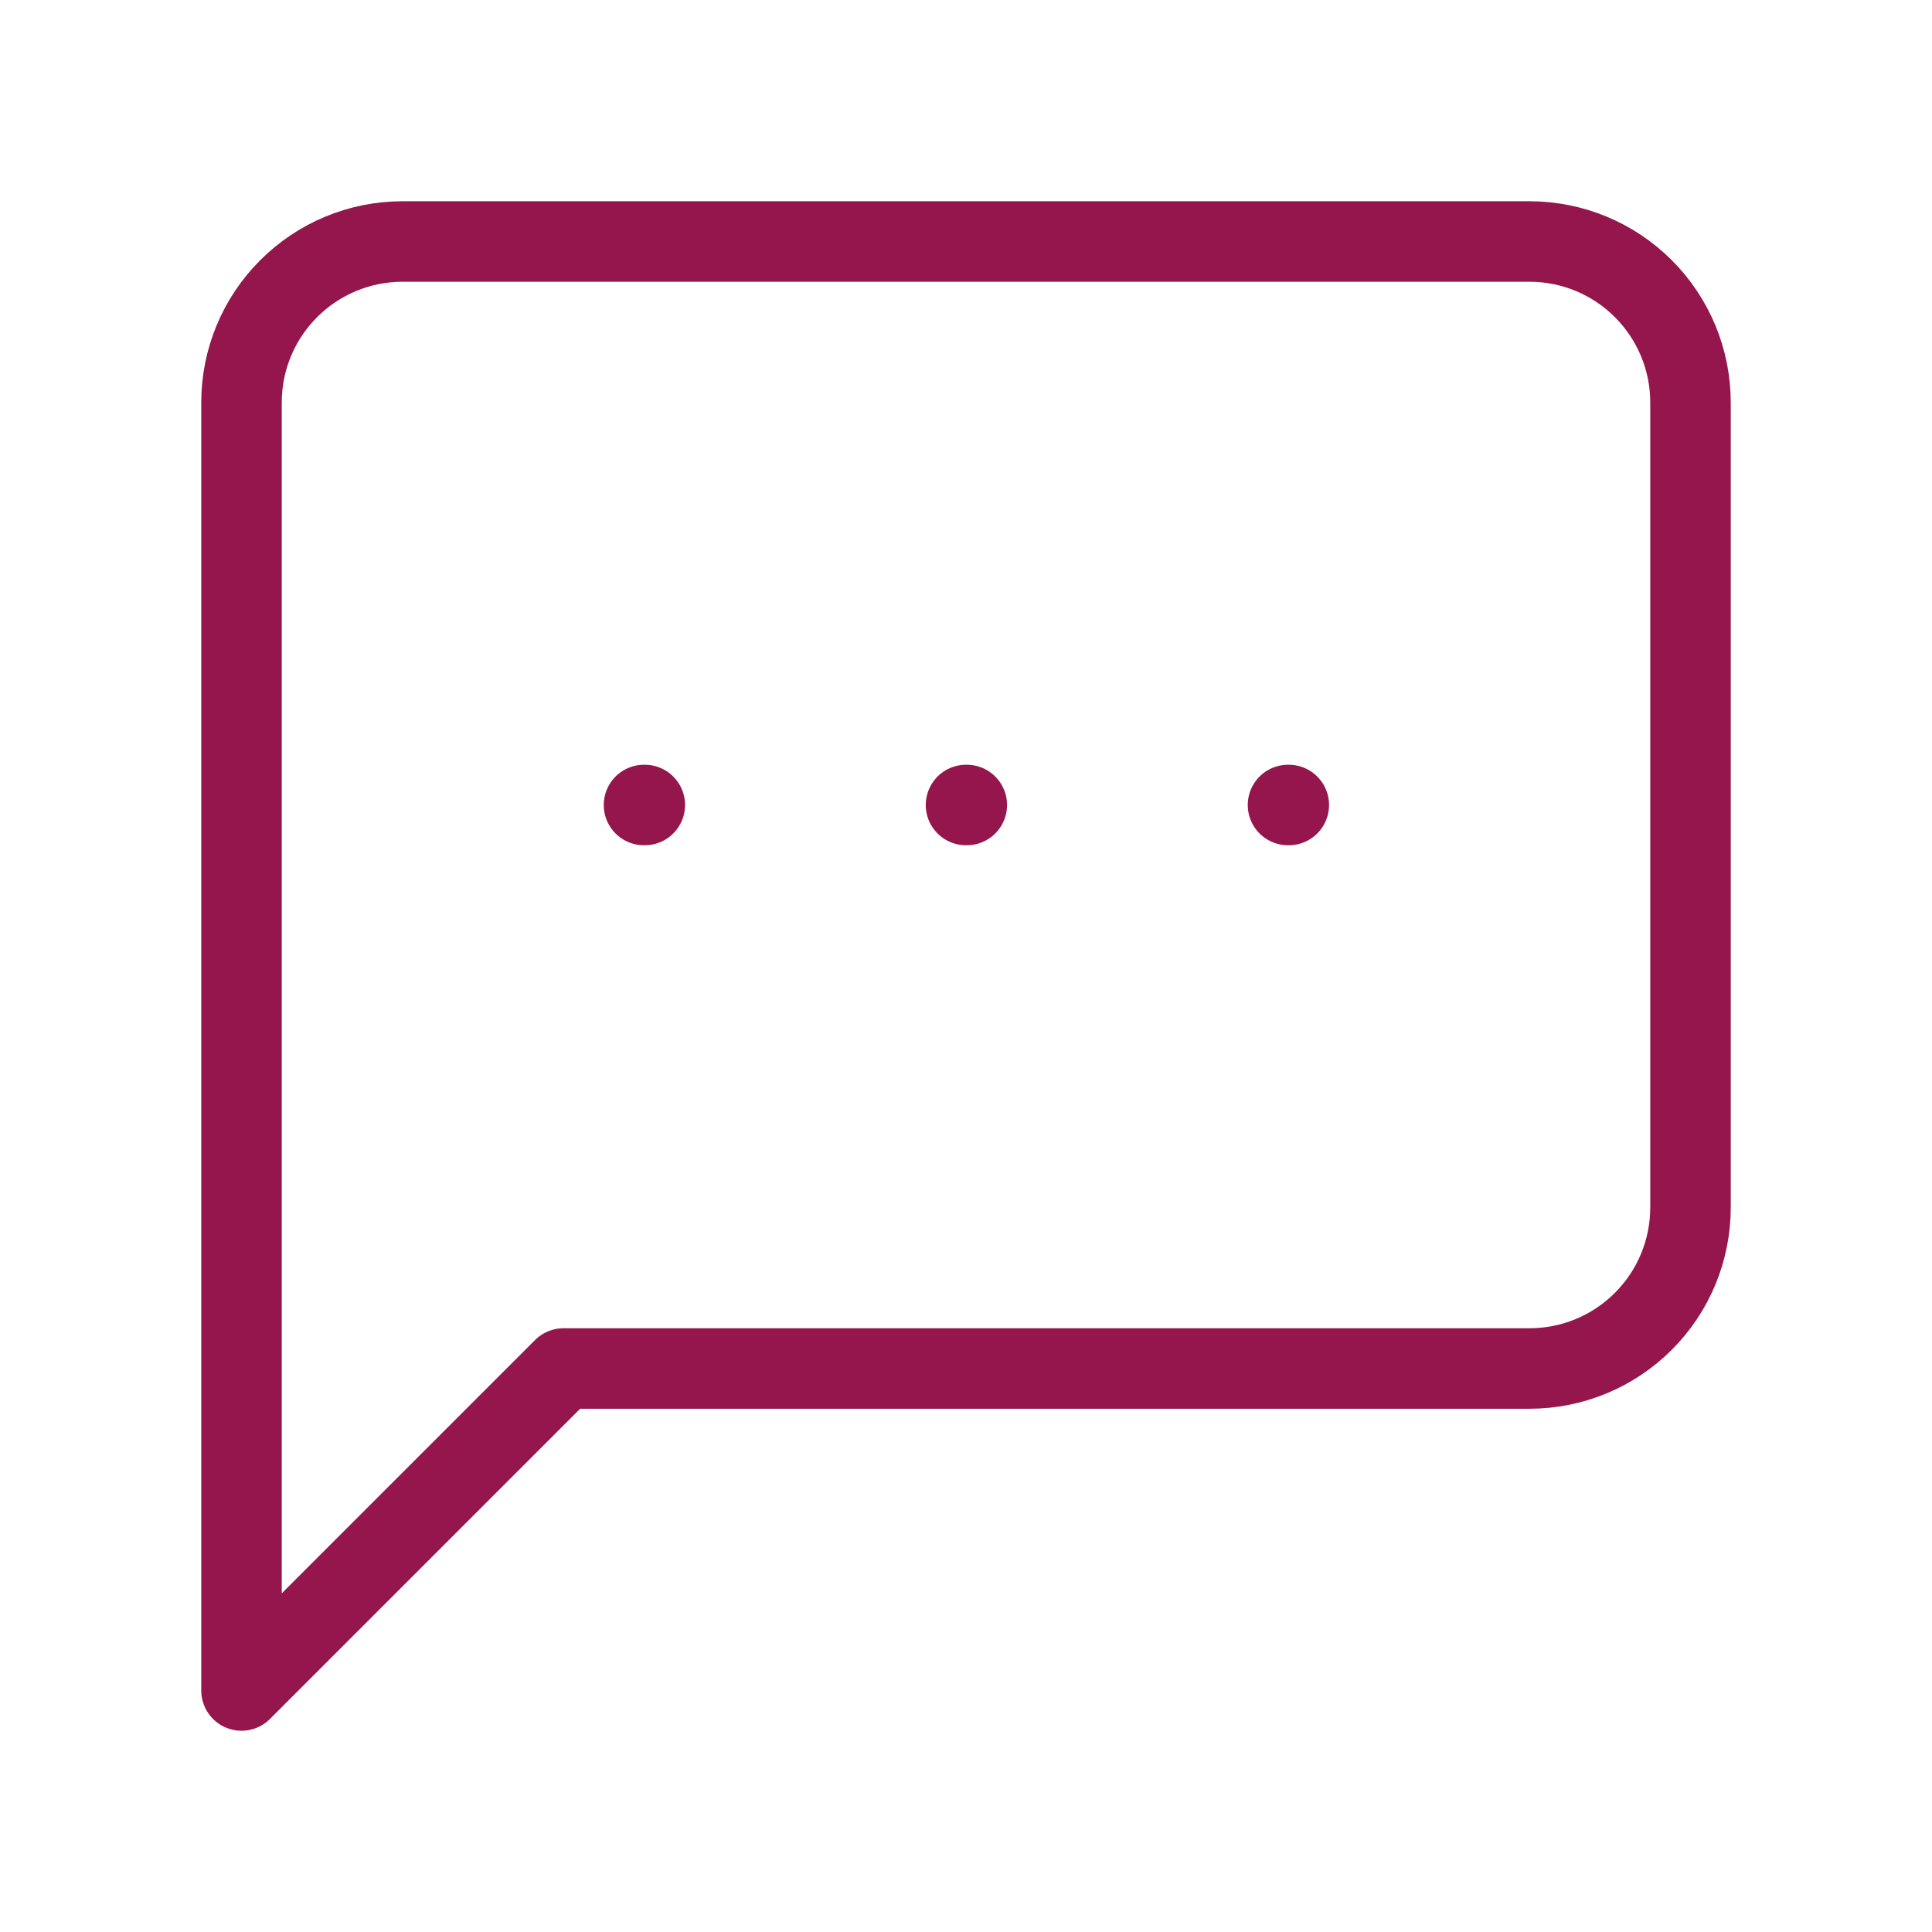 <svg width="48" height="48" viewBox="0 0 48 48" fill="none" xmlns="http://www.w3.org/2000/svg">
<path d="M42 30C42 31.061 41.579 32.078 40.828 32.828C40.078 33.579 39.061 34 38 34H14L6 42V10C6 8.939 6.421 7.922 7.172 7.172C7.922 6.421 8.939 6 10 6H38C39.061 6 40.078 6.421 40.828 7.172C41.579 7.922 42 8.939 42 10V30Z" stroke="#95164C" stroke-width="2" stroke-linecap="round" stroke-linejoin="round"/>
<path d="M16 20H16.02" stroke="#95164C" stroke-width="2" stroke-linecap="round" stroke-linejoin="round"/>
<path d="M24 20H24.02" stroke="#95164C" stroke-width="2" stroke-linecap="round" stroke-linejoin="round"/>
<path d="M32 20H32.02" stroke="#95164C" stroke-width="2" stroke-linecap="round" stroke-linejoin="round"/>
</svg>

